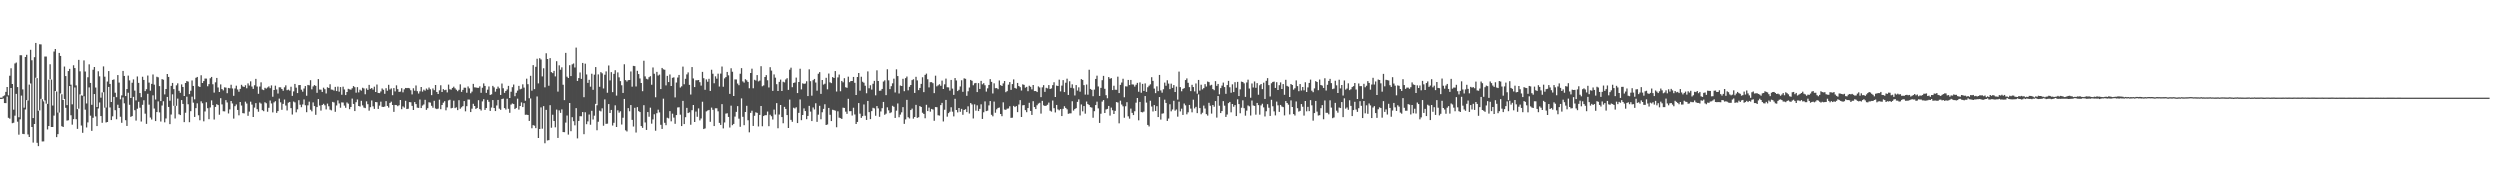 <?xml version="1.0" encoding="UTF-8"?>
<svg xmlns="http://www.w3.org/2000/svg" width="1920" height="150">
  <path d="M0 75.000h1v1.000H0zM1 75.000h1v1.000H1zM2 73.860h1v1.751H2zM3 73.267h1v5.873H3zM4 70.537h1v8.684H4zM5 66.815h1v7.340H5zM6 73.208h1v17.263H6zM7 58.145h1v33.010H7zM8 52.421h1v15.186H8zM9 64.517h1v30.110H9zM10 84.222h1v10.055H10zM11 48.722h1v40.130H11zM12 48.045h1v24.044H12zM13 66.863h1v26.560H13zM14 90.059h1v13.367H14zM15 42.410h1v49.242H15zM16 42.460h1v30.975H16zM17 68.635h1v34.164H17zM18 82.688h1v20.346H18zM19 43.753h1v40.297H19zM20 42.066h1v34.836H20zM21 77.225h1v26.043H21zM22 64.986h1v40.248H22zM23 38.223h1v25.891H23zM24 46.273h1v51.266H24zM25 90.674h1v18.856H25zM26 43.945h1v51.286H26zM27 32.964h1v26.729H27zM28 60.006h1v49.689H28zM29 85.044h1v27.167H29zM30 33.984h1v50.826H30zM31 34.083h1v41.844H31zM32 76.165h1v32.505H32zM33 77.891h1v30.683H33zM34 43.417h1v33.753H34zM35 43.421h1v36.179H35zM36 79.791h1v19.613H36zM37 61.217h1v35.544H37zM38 49.345h1v11.549H38zM39 61.127h1v36.404H39zM40 81.036h1v16.523H40zM41 39.585h1v49.196H41zM42 37.626h1v32.245H42zM43 70.292h1v35.043H43zM44 86.476h1v16.551H44zM45 40.640h1v45.781H45zM46 42.977h1v28.786H46zM47 72.404h1v24.496H47zM48 76.817h1v20.730H48zM49 51.093h1v24.882H49zM50 58.443h1v24.349H50zM51 80.725h1v11.921H51zM52 54.563h1v37.793H52zM53 52.904h1v13.211H53zM54 65.025h1v23.481H54zM55 80.125h1v15.629H55zM56 50.107h1v41.371H56zM57 52.251h1v14.939H57zM58 65.595h1v25.967H58zM59 83.803h1v15.191H59zM60 45.964h1v37.512H60zM61 54.790h1v17.702H61zM62 73.242h1v23.186H62zM63 73.528h1v28.478H63zM64 46.390h1v27.567H64zM65 54.945h1v29.270H65zM66 79.438h1v18.444H66zM67 59.338h1v34.656H67zM68 49.395h1v17.745H68zM69 63.707h1v25.145H69zM70 80.466h1v20.030H70zM71 53.535h1v36.933H71zM72 51.443h1v20.805H72zM73 67.239h1v22.145H73zM74 82.160h1v14.672H74zM75 54.739h1v28.540H75zM76 58.621h1v20.055H76zM77 74.986h1v14.171H77zM78 70.985h1v23.326H78zM79 51.006h1v19.817H79zM80 58.880h1v23.786H80zM81 82.599h1v11.460H81zM82 62.606h1v31.067H82zM83 54.554h1v12.222H83zM84 64.449h1v18.068H84zM85 78.358h1v13.875H85zM86 61.400h1v27.929H86zM87 60.976h1v13.412H87zM88 71.217h1v13.431H88zM89 74.661h1v16.924H89zM90 57.630h1v22.813H90zM91 63.444h1v19.503H91zM92 76.270h1v13.385H92zM93 73.274h1v21.042H93zM94 54.460h1v20.370H94zM95 58.317h1v21.018H95zM96 73.762h1v18.538H96zM97 68.381h1v28.311H97zM98 58.054h1v13.163H98zM99 61.725h1v18.764H99zM100 75.247h1v14.505H100zM101 63.528h1v25.617H101zM102 60.954h1v13.442H102zM103 69.589h1v15.040H103zM104 77.090h1v15.553H104zM105 58.740h1v24.777H105zM106 63.657h1v14.532H106zM107 71.500h1v11.229H107zM108 74.666h1v18.650H108zM109 58.926h1v21.581H109zM110 61.407h1v15.594H110zM111 70.015h1v17.263H111zM112 68.513h1v26.604H112zM113 57.987h1v14.033H113zM114 63.446h1v16.915H114zM115 69.608h1v20.657H115zM116 64.400h1v27.377H116zM117 57.198h1v16.040H117zM118 65.028h1v18.315H118zM119 76.433h1v16.549H119zM120 58.949h1v27.132H120zM121 59.377h1v18.496H121zM122 66.163h1v20.176H122zM123 77.637h1v15.683H123zM124 60.786h1v20.245H124zM125 61.249h1v16.546H125zM126 72.514h1v21.458H126zM127 68.344h1v22.625H127zM128 56.829h1v17.610H128zM129 59.065h1v23.055H129zM130 77.339h1v18.016H130zM131 65.936h1v22.049H131zM132 63.698h1v8.768H132zM133 68.431h1v12.818H133zM134 81.304h1v9.675H134zM135 65.538h1v15.731H135zM136 64.000h1v11.730H136zM137 69.727h1v18.027H137zM138 71.260h1v17.096H138zM139 64.812h1v12.053H139zM140 66.827h1v13.012H140zM141 73.732h1v20.064H141zM142 63.764h1v22.824H142zM143 62.254h1v12.003H143zM144 62.652h1v17.436H144zM145 72.290h1v21.564H145zM146 69.672h1v15.741H146zM147 61.819h1v12.405H147zM148 66.000h1v12.868H148zM149 76.300h1v13.502H149zM150 59.763h1v23.259H150zM151 59.093h1v20.249H151zM152 66.245h1v22.291H152zM153 66.811h1v25.571H153zM154 57.793h1v20.034H154zM155 63.721h1v15.578H155zM156 62.267h1v30.927H156zM157 60.310h1v25.287H157zM158 60.388h1v18.150H158zM159 66.245h1v16.835H159zM160 64.600h1v26.965H160zM161 60.127h1v22.417H161zM162 59.072h1v18.054H162zM163 64.712h1v15.967H163zM164 71.104h1v20.714H164zM165 63.210h1v18.938H165zM166 59.878h1v20.158H166zM167 67.170h1v13.511H167zM168 70.640h1v17.480H168zM169 64.824h1v10.600H169zM170 68.422h1v11.737H170zM171 69.440h1v15.997H171zM172 67.062h1v18.480H172zM173 67.291h1v9.595H173zM174 71.574h1v7.141H174zM175 67.513h1v19.638H175zM176 67.834h1v16.189H176zM177 65.060h1v12.524H177zM178 67.955h1v11.527H178zM179 73.574h1v17.505H179zM180 67.928h1v13.623H180zM181 65.817h1v14.395H181zM182 68.713h1v15.720H182zM183 70.434h1v18.155H183zM184 68.230h1v10.128H184zM185 65.121h1v15.937H185zM186 66.355h1v20.540H186zM187 66.811h1v20.291H187zM188 65.506h1v12.563H188zM189 67.790h1v11.712H189zM190 64.050h1v24.900H190zM191 65.714h1v19.998H191zM192 62.466h1v15.614H192zM193 66.440h1v13.873H193zM194 68.264h1v21.586H194zM195 65.462h1v17.164H195zM196 60.551h1v18.654H196zM197 66.481h1v17.384H197zM198 72.038h1v13.774H198zM199 66.467h1v12.270H199zM200 63.206h1v16.384H200zM201 68.774h1v15.837H201zM202 69.214h1v16.203H202zM203 67.440h1v11.085H203zM204 68.035h1v11.293H204zM205 67.181h1v18.636H205zM206 66.351h1v16.432H206zM207 67.738h1v9.476H207zM208 65.572h1v13.900H208zM209 74.277h1v12.056H209zM210 69.134h1v9.494H210zM211 65.785h1v11.918H211zM212 68.697h1v17.986H212zM213 71.812h1v13.493H213zM214 67.021h1v8.682H214zM215 67.067h1v11.508H215zM216 68.372h1v15.976H216zM217 69.704h1v10.050H217zM218 67.049h1v9.398H218zM219 65.547h1v15.493H219zM220 69.280h1v15.583H220zM221 68.809h1v10.048H221zM222 69.562h1v8.725H222zM223 66.595h1v16.436H223zM224 73.606h1v14.379H224zM225 70.200h1v7.773H225zM226 64.481h1v14.182H226zM227 67.332h1v18.959H227zM228 71.461h1v12.483H228zM229 65.376h1v11.575H229zM230 65.286h1v15.150H230zM231 68.859h1v13.470H231zM232 70.422h1v9.783H232zM233 68.005h1v8.389H233zM234 66.074h1v14.784H234zM235 73.549h1v12.605H235zM236 65.247h1v15.649H236zM237 65.547h1v12.543H237zM238 61.581h1v22.682H238zM239 68.589h1v16.910H239zM240 66.360h1v12.261H240zM241 65.339h1v16.130H241zM242 65.959h1v22.193H242zM243 71.285h1v10.966H243zM244 60.748h1v15.333H244zM245 68.770h1v12.282H245zM246 68.884h1v16.068H246zM247 70.596h1v10.037H247zM248 67.310h1v12.394H248zM249 68.511h1v12.387H249zM250 71.770h1v12.239H250zM251 67.010h1v12.554H251zM252 67.564h1v14.028H252zM253 64.691h1v19.515H253zM254 68.788h1v15.990H254zM255 68.925h1v9.316H255zM256 69.603h1v9.080H256zM257 66.714h1v19.158H257zM258 69.926h1v11.062H258zM259 66.504h1v10.606H259zM260 70.379h1v9.068H260zM261 66.886h1v15.850H261zM262 72.775h1v5.878H262zM263 66.584h1v12.186H263zM264 68.717h1v12.383H264zM265 73.009h1v9.776H265zM266 70.649h1v8.027H266zM267 68.179h1v11.463H267zM268 68.630h1v15.237H268zM269 68.843h1v13.312H269zM270 67.811h1v7.935H270zM271 66.115h1v13.724H271zM272 66.973h1v18.334H272zM273 71.157h1v7.327H273zM274 66.927h1v9.457H274zM275 70.942h1v10.446H275zM276 68.871h1v12.939H276zM277 69.658h1v7.773H277zM278 67.369h1v13.568H278zM279 67.934h1v14.706H279zM280 72.388h1v10.675H280zM281 67.868h1v9.947H281zM282 69.086h1v10.927H282zM283 65.192h1v19.803H283zM284 68.275h1v14.079H284zM285 67.582h1v9.599H285zM286 68.827h1v12.850H286zM287 66.536h1v17.082H287zM288 70.663h1v7.668H288zM289 64.915h1v13.612H289zM290 71.349h1v12.300H290zM291 71.519h1v9.577H291zM292 70.239h1v7.821H292zM293 67.937h1v14.065H293zM294 68.930h1v13.223H294zM295 72.061h1v9.735H295zM296 67.747h1v9.927H296zM297 69.662h1v11.701H297zM298 65.121h1v17.512H298zM299 68.715h1v10.330H299zM300 67.870h1v10.220H300zM301 73.103h1v7.517H301zM302 67.657h1v18.233H302zM303 70.212h1v10.362H303zM304 65.552h1v15.170H304zM305 68.445h1v13.131H305zM306 70.601h1v10.238H306zM307 70.374h1v6.441H307zM308 67.712h1v16.166H308zM309 70.894h1v10.819H309zM310 68.612h1v14.024H310zM311 67.525h1v9.906H311zM312 67.671h1v16.088H312zM313 67.541h1v15.942H313zM314 67.854h1v10.542H314zM315 69.331h1v9.185H315zM316 72.480h1v8.814H316zM317 67.763h1v16.693H317zM318 69.676h1v8.702H318zM319 65.662h1v14.248H319zM320 70.061h1v12.637H320zM321 71.832h1v11.044H321zM322 70.166h1v6.249H322zM323 66.831h1v16.189H323zM324 70.331h1v10.703H324zM325 68.877h1v11.330H325zM326 69.621h1v7.031H326zM327 67.971h1v16.416H327zM328 68.921h1v14.193H328zM329 67.252h1v11.298H329zM330 68.539h1v10.272H330zM331 73.071h1v8.206H331zM332 67.925h1v14.793H332zM333 69.280h1v8.160H333zM334 65.257h1v18.020H334zM335 70.660h1v13.136H335zM336 72.176h1v11.225H336zM337 69.374h1v7.153H337zM338 65.460h1v18.386H338zM339 70.660h1v10.005H339zM340 68.479h1v10.352H340zM341 69.273h1v8.423H341zM342 68.907h1v15.839H342zM343 70.969h1v11.520H343zM344 64.961h1v12.145H344zM345 68.548h1v8.038H345zM346 68.843h1v14.360H346zM347 67.548h1v15.303H347zM348 66.550h1v10.746H348zM349 67.822h1v15.209H349zM350 68.907h1v13.507H350zM351 70.042h1v14.557H351zM352 68.962h1v7.986H352zM353 64.751h1v18.759H353zM354 70.562h1v11.872H354zM355 68.999h1v12.525H355zM356 67.316h1v10.281H356zM357 67.401h1v18.114H357zM358 71.242h1v10.318H358zM359 66.405h1v10.025H359zM360 67.877h1v8.606H360zM361 71.633h1v14.434H361zM362 70.372h1v13.076H362zM363 64.389h1v15.310H363zM364 67.069h1v14.321H364zM365 67.165h1v16.500H365zM366 67.415h1v15.480H366zM367 67.486h1v9.453H367zM368 66.319h1v17.466H368zM369 71.283h1v13.587H369zM370 67.369h1v10.515H370zM371 64.027h1v12.179H371zM372 66.012h1v18.423H372zM373 71.315h1v11.676H373zM374 68.852h1v7.853H374zM375 66.408h1v11.774H375zM376 72.906h1v12.271H376zM377 72.462h1v10.133H377zM378 65.925h1v10.906H378zM379 67.120h1v15.841H379zM380 70.404h1v14.917H380zM381 68.248h1v12.726H381zM382 66.520h1v10.220H382zM383 67.820h1v15.647H383zM384 72.922h1v11.421H384zM385 64.153h1v11.925H385zM386 67.783h1v7.958H386zM387 71.310h1v11.701H387zM388 69.905h1v14.198H388zM389 68.731h1v7.105H389zM390 65.964h1v17.613H390zM391 75.252h1v11.399H391zM392 70.427h1v9.911H392zM393 66.985h1v12.493H393zM394 64.902h1v15.024H394zM395 73.897h1v9.883H395zM396 71.285h1v11.618H396zM397 69.603h1v6.150H397zM398 65.964h1v18.226H398zM399 68.616h1v12.767H399zM400 68.150h1v10.508H400zM401 64.755h1v17.448H401zM402 67.280h1v11.971H402zM403 77.358h1v10.817H403zM404 60.427h1v27.615H404zM405 64.689h1v23.626H405zM406 75.483h1v17.380H406zM407 58.228h1v17.418H407zM408 69.653h1v28.844H408zM409 49.999h1v46.097H409zM410 68.433h1v28.089H410zM411 51.290h1v47.127H411zM412 45.094h1v28.976H412zM413 64.037h1v41.957H413zM414 44.675h1v54.372H414zM415 45.667h1v36.820H415zM416 58.678h1v40.140H416zM417 52.407h1v29.087H417zM418 67.090h1v42.944H418zM419 40.894h1v43.463H419zM420 45.328h1v62.525H420zM421 65.831h1v41.793H421zM422 44.630h1v36.138H422zM423 55.412h1v42.678H423zM424 56.184h1v31.911H424zM425 54.419h1v38.524H425zM426 58.697h1v39.082H426zM427 46.992h1v37.200H427zM428 70.372h1v35.569H428zM429 50.153h1v34.616H429zM430 53.533h1v33.145H430zM431 51.736h1v32.261H431zM432 65.067h1v36.379H432zM433 76.900h1v24.624H433zM434 40.583h1v53.580H434zM435 58.868h1v29.872H435zM436 59.885h1v43.472H436zM437 50.095h1v28.988H437zM438 58.431h1v42.335H438zM439 49.418h1v40.588H439zM440 48.761h1v44.335H440zM441 51.810h1v44.429H441zM442 36.541h1v46.516H442zM443 62.169h1v44.125H443zM444 59.965h1v32.902H444zM445 55.641h1v33.609H445zM446 60.569h1v28.748H446zM447 48.333h1v37.752H447zM448 74.627h1v28.426H448zM449 48.885h1v37.352H449zM450 57.198h1v38.174H450zM451 63.627h1v29.595H451zM452 61.290h1v26.690H452zM453 66.577h1v29.206H453zM454 56.623h1v28.494H454zM455 68.962h1v22.859H455zM456 57.360h1v31.481H456zM457 51.519h1v28.242H457zM458 80.860h1v19.176H458zM459 57.140h1v36.358H459zM460 66.666h1v18.345H460zM461 55.419h1v30.142H461zM462 56.326h1v26.871H462zM463 67.928h1v28.643H463zM464 57.406h1v18.958H464zM465 54.822h1v40.314H465zM466 71.214h1v23.768H466zM467 50.288h1v29.654H467zM468 61.771h1v25.031H468zM469 55.408h1v29.013H469zM470 70.761h1v25.649H470zM471 56.751h1v37.574H471zM472 53.934h1v26.981H472zM473 73.409h1v24.116H473zM474 55.607h1v29.137H474zM475 59.379h1v27.146H475zM476 62.299h1v23.163H476zM477 65.479h1v30.167H477zM478 71.377h1v19.025H478zM479 49.335h1v26.633H479zM480 61.517h1v38.558H480zM481 62.634h1v38.355H481zM482 61.535h1v21.488H482zM483 61.457h1v24.015H483zM484 54.868h1v25.836H484zM485 66.570h1v25.496H485zM486 50.576h1v46.578H486zM487 50.780h1v32.012H487zM488 66.403h1v35.368H488zM489 54.350h1v27.938H489zM490 56.882h1v28.466H490zM491 60.265h1v25.784H491zM492 63.734h1v33.060H492zM493 70.052h1v28.169H493zM494 46.658h1v34.142H494zM495 58.665h1v35.395H495zM496 60.539h1v39.272H496zM497 60.963h1v25.116H497zM498 59.269h1v30.368H498zM499 58.527h1v24.177H499zM500 65.096h1v29.883H500zM501 51.823h1v39.872H501zM502 56.632h1v31.126H502zM503 74.696h1v25.686H503zM504 55.211h1v31.717H504zM505 57.994h1v26.246H505zM506 57.319h1v29.004H506zM507 68.385h1v27.450H507zM508 52.197h1v46.802H508zM509 53.226h1v22.570H509zM510 53.581h1v40.751H510zM511 65.609h1v30.545H511zM512 58.276h1v32.126H512zM513 63.011h1v27.924H513zM514 57.214h1v28.139H514zM515 66.028h1v27.137H515zM516 59.763h1v27.535H516zM517 59.411h1v30.918H517zM518 74.812h1v20.277H518zM519 63.407h1v24.939H519zM520 59.528h1v23.019H520zM521 57.541h1v24.855H521zM522 67.248h1v20.833H522zM523 66.282h1v30.517H523zM524 51.155h1v26.292H524zM525 64.716h1v30.549H525zM526 60.530h1v29.469H526zM527 57.133h1v25.704H527zM528 55.614h1v31.236H528zM529 65.172h1v21.087H529zM530 72.590h1v23.209H530zM531 51.494h1v33.131H531zM532 60.251h1v20.391H532zM533 66.854h1v26.832H533zM534 61.668h1v24.049H534zM535 61.654h1v28.071H535zM536 61.420h1v21.826H536zM537 63.107h1v29.373H537zM538 65.739h1v25.264H538zM539 55.199h1v22.957H539zM540 60.059h1v39.078H540zM541 68.960h1v29.641H541zM542 60.974h1v24.596H542zM543 62.759h1v22.115H543zM544 60.505h1v23.900H544zM545 69.830h1v23.690H545zM546 53.568h1v29.073H546zM547 56.641h1v27.681H547zM548 63.947h1v32.875H548zM549 58.624h1v24.532H549zM550 60.439h1v22.735H550zM551 56.568h1v28.910H551zM552 66.463h1v27.922H552zM553 56.527h1v39.446H553zM554 51.073h1v28.922H554zM555 66.630h1v31.982H555zM556 60.187h1v33.864H556zM557 59.189h1v28.068H557zM558 55.259h1v31.730H558zM559 57.836h1v31.971H559zM560 72.098h1v25.860H560zM561 52.416h1v28.748H561zM562 55.067h1v41.101H562zM563 73.739h1v21.445H563zM564 60.995h1v28.569H564zM565 61.008h1v24.912H565zM566 64.140h1v17.345H566zM567 65.444h1v25.699H567zM568 56.607h1v40.787H568zM569 52.343h1v23.209H569zM570 62.498h1v27.185H570zM571 63.428h1v32.724H571zM572 60.821h1v25.219H572zM573 61.686h1v19.558H573zM574 62.908h1v29.469H574zM575 67.793h1v33.827H575zM576 56.060h1v30.597H576zM577 52.723h1v32.330H577zM578 67.774h1v28.940H578zM579 61.299h1v27.659H579zM580 61.823h1v24.436H580zM581 57.655h1v29.034H581zM582 62.498h1v34.608H582zM583 61.915h1v26.368H583zM584 50.819h1v30.602H584zM585 66.241h1v30.740H585zM586 65.604h1v23.543H586zM587 59.118h1v29.364H587zM588 57.715h1v30.774H588zM589 61.636h1v24.019H589zM590 67.170h1v29.764H590zM591 51.611h1v36.482H591zM592 54.213h1v35.074H592zM593 69.811h1v22.012H593zM594 57.147h1v27.040H594zM595 59.663h1v28.276H595zM596 64.689h1v14.534H596zM597 69.866h1v28.618H597zM598 62.890h1v25.093H598zM599 61.118h1v19.515H599zM600 69.873h1v20.053H600zM601 62.750h1v31.895H601zM602 63.258h1v18.791H602zM603 61.029h1v22.632H603zM604 60.068h1v28.309H604zM605 69.010h1v29.302H605zM606 53.503h1v22.980H606zM607 51.991h1v40.059H607zM608 66.962h1v26.569H608zM609 63.698h1v19.050H609zM610 63.325h1v19.959H610zM611 59.610h1v22.783H611zM612 71.496h1v23.040H612zM613 62.988h1v23.710H613zM614 52.792h1v23.584H614zM615 68.658h1v23.678H615zM616 64.002h1v24.303H616zM617 64.433h1v18.823H617zM618 64.158h1v21.149H618zM619 62.428h1v29.137H619zM620 73.775h1v15.244H620zM621 53.231h1v28.070H621zM622 62.354h1v23.337H622zM623 73.473h1v19.504H623zM624 61.613h1v20.945H624zM625 60.606h1v23.445H625zM626 63.384h1v15.926H626zM627 69.635h1v23.942H627zM628 56.628h1v31.426H628zM629 55.412h1v25.830H629zM630 72.068h1v19.522H630zM631 61.455h1v24.777H631zM632 64.993h1v18.636H632zM633 64.293h1v15.770H633zM634 59.766h1v36.221H634zM635 68.610h1v26.990H635zM636 56.474h1v26.404H636zM637 63.208h1v24.965H637zM638 63.837h1v29.146H638zM639 59.191h1v25.074H639zM640 59.905h1v24.683H640zM641 54.602h1v30.391H641zM642 70.315h1v27.428H642zM643 59.441h1v26.054H643zM644 57.227h1v33.129H644zM645 70.102h1v20.623H645zM646 62.180h1v29.139H646zM647 63.249h1v19.455H647zM648 60.061h1v22.852H648zM649 67.039h1v18.730H649zM650 67.456h1v19.998H650zM651 58.864h1v17.024H651zM652 63.128h1v22.296H652zM653 62.228h1v23.143H653zM654 62.219h1v26.532H654zM655 59.095h1v23.648H655zM656 63.597h1v24.324H656zM657 72.974h1v22.239H657zM658 59.138h1v34.491H658zM659 56.060h1v23.110H659zM660 69.633h1v17.654H660zM661 58.930h1v31.593H661zM662 62.782h1v26.388H662zM663 63.565h1v16.660H663zM664 65.845h1v23.063H664zM665 71.606h1v20.483H665zM666 54.826h1v22.671H666zM667 67.781h1v18.313H667zM668 65.469h1v26.047H668zM669 68.839h1v16.528H669zM670 64.300h1v18.508H670zM671 62.128h1v21.119H671zM672 73.210h1v15.670H672zM673 54.005h1v27.450H673zM674 62.187h1v21.069H674zM675 69.722h1v19.998H675zM676 69.601h1v16.027H676zM677 68.301h1v14.820H677zM678 62.597h1v15.690H678zM679 61.693h1v26.455H679zM680 73.052h1v14.257H680zM681 53.188h1v29.231H681zM682 61.711h1v23.035H682zM683 68.470h1v18.393H683zM684 66.209h1v20.053H684zM685 64.011h1v17.249H685zM686 60.402h1v21.634H686zM687 71.017h1v19.570H687zM688 53.252h1v31.753H688zM689 58.408h1v21.050H689zM690 71.768h1v18.304H690zM691 65.714h1v22.307H691zM692 66.044h1v20.215H692zM693 60.539h1v21.753H693zM694 70.058h1v25.052H694zM695 60.008h1v31.682H695zM696 58.754h1v17.931H696zM697 69.383h1v20.675H697zM698 66.685h1v24.308H698zM699 65.279h1v19.245H699zM700 61.535h1v21.888H700zM701 60.871h1v30.268H701zM702 71.379h1v18.485H702zM703 59.006h1v21.520H703zM704 61.750h1v28.794H704zM705 69.234h1v20.836H705zM706 67.509h1v13.946H706zM707 64.433h1v17.766H707zM708 59.319h1v27.269H708zM709 70.761h1v16.748H709zM710 57.520h1v33.330H710zM711 56.541h1v23.964H711zM712 60.880h1v24.411H712zM713 67.142h1v15.498H713zM714 63.107h1v22.678H714zM715 63.075h1v20.581H715zM716 63.915h1v20.222H716zM717 71.505h1v21.287H717zM718 58.090h1v24.152H718zM719 66.312h1v16.031H719zM720 65.540h1v22.978H720zM721 64.725h1v24.042H721zM722 65.920h1v14.834H722zM723 61.910h1v17.114H723zM724 68.351h1v24.942H724zM725 64.744h1v19.556H725zM726 60.358h1v16.409H726zM727 67.005h1v22.573H727zM728 67.097h1v19.812H728zM729 69.592h1v16.230H729zM730 61.407h1v20.984H730zM731 68.053h1v17.725H731zM732 72.858h1v16.537H732zM733 59.962h1v15.942H733zM734 61.780h1v22.724H734zM735 69.935h1v16.370H735zM736 68.971h1v13.960H736zM737 66.380h1v19.503H737zM738 61.631h1v21.975H738zM739 70.509h1v17.636H739zM740 60.143h1v24.330H740zM741 60.528h1v23.358H741zM742 73.569h1v12.504H742zM743 70.090h1v11.570H743zM744 67.227h1v19.986H744zM745 61.368h1v17.768H745zM746 62.054h1v18.173H746zM747 65.469h1v25.507H747zM748 63.988h1v16.152H748zM749 63.670h1v21.344H749zM750 70.724h1v10.163H750zM751 63.833h1v21.451H751zM752 68.294h1v15.335H752zM753 62.114h1v18.034H753zM754 64.767h1v26.576H754zM755 63.890h1v22.305H755zM756 65.501h1v12.360H756zM757 70.358h1v14.997H757zM758 67.861h1v17.125H758zM759 65.224h1v15.747H759zM760 60.759h1v16.850H760zM761 62.899h1v25.246H761zM762 71.782h1v17.567H762zM763 64.023h1v14.010H763zM764 67.744h1v18.824H764zM765 67.639h1v16.336H765zM766 68.518h1v14.385H766zM767 61.800h1v20.774H767zM768 65.398h1v22.163H768zM769 66.067h1v23.193H769zM770 64.057h1v14.523H770zM771 62.194h1v21.939H771zM772 70.823h1v13.566H772zM773 70.006h1v13.475H773zM774 65.014h1v18.283H774zM775 63.039h1v18.569H775zM776 69.008h1v21.508H776zM777 64.586h1v25.773H777zM778 60.988h1v20.311H778zM779 67.548h1v14.681H779zM780 68.115h1v13.369H780zM781 63.707h1v22.399H781zM782 66.039h1v14.255H782zM783 66.950h1v9.940H783zM784 69.505h1v20.362H784zM785 64.744h1v16.139H785zM786 65.172h1v15.505H786zM787 67.328h1v17.251H787zM788 66.721h1v19.464H788zM789 70.038h1v12.966H789zM790 65.845h1v13.094H790zM791 66.669h1v18.517H791zM792 68.662h1v19.609H792zM793 65.302h1v12.444H793zM794 69.937h1v12.268H794zM795 69.875h1v13.905H795zM796 70.683h1v10.181H796zM797 66.371h1v13.216H797zM798 67.163h1v11.783H798zM799 74.602h1v12.635H799zM800 67.058h1v10.414H800zM801 65.387h1v15.500H801zM802 70.571h1v10.858H802zM803 67.454h1v13.683H803zM804 67.893h1v12.554H804zM805 65.348h1v13.447H805zM806 68.351h1v16.702H806zM807 67.873h1v17.833H807zM808 65.369h1v11.856H808zM809 63.181h1v19.924H809zM810 74.503h1v11.888H810zM811 65.742h1v14.834H811zM812 66.051h1v17.961H812zM813 61.185h1v23.555H813zM814 70.200h1v13.568H814zM815 65.733h1v23.420H815zM816 61.567h1v21.982H816zM817 70.718h1v10.868H817zM818 63.522h1v19.350H818zM819 60.432h1v23.520H819zM820 72.929h1v14.454H820zM821 62.418h1v24.651H821zM822 67.451h1v19.581H822zM823 64.764h1v13.014H823zM824 67.818h1v17.146H824zM825 73.311h1v10.449H825zM826 65.332h1v17.711H826zM827 69.585h1v8.659H827zM828 67.067h1v9.256H828zM829 70.399h1v18.258H829zM830 60.766h1v19.478H830zM831 61.375h1v24.134H831zM832 65.366h1v16.079H832zM833 72.645h1v14.663H833zM834 64.931h1v13.033H834zM835 72.723h1v7.205H835zM836 53.540h1v27.136H836zM837 68.291h1v13.980H837zM838 69.026h1v13.626H838zM839 73.892h1v16.530H839zM840 68.839h1v16.574H840zM841 60.631h1v20.041H841zM842 58.136h1v19.963H842zM843 66.380h1v16.876H843zM844 73.656h1v20.774H844zM845 67.472h1v19.888H845zM846 61.578h1v16.473H846zM847 58.278h1v18.567H847zM848 68.184h1v18.618H848zM849 73.105h1v10.950H849zM850 75.488h1v8.110H850zM851 59.171h1v22.177H851zM852 60.482h1v28.313H852zM853 59.990h1v22.625H853zM854 69.150h1v15.553H854zM855 65.824h1v21.742H855zM856 68.925h1v16.212H856zM857 68.964h1v9.437H857zM858 58.896h1v19.833H858zM859 71.480h1v23.225H859zM860 65.158h1v12.154H860zM861 63.377h1v16.908H861zM862 60.477h1v21.188H862zM863 74.675h1v15.743H863zM864 66.319h1v15.306H864zM865 66.415h1v12.053H865zM866 61.370h1v27.993H866zM867 65.341h1v25.802H867zM868 61.379h1v22.035H868zM869 64.808h1v21.861H869zM870 64.895h1v23.484H870zM871 66.495h1v18.945H871zM872 65.089h1v13.772H872zM873 63.643h1v11.632H873zM874 70.429h1v21.994H874zM875 63.302h1v14.971H875zM876 71.235h1v14.834H876zM877 64.407h1v21.923H877zM878 69.843h1v15.873H878zM879 64.041h1v9.760H879zM880 70.548h1v8.258H880zM881 67.010h1v28.922H881zM882 65.806h1v31.309H882zM883 64.774h1v12.614H883zM884 59.287h1v22.520H884zM885 62.112h1v23.502H885zM886 68.026h1v12.673H886zM887 71.507h1v13.715H887zM888 66.286h1v15.269H888zM889 70.008h1v19.874H889zM890 57.548h1v17.008H890zM891 69.436h1v22.436H891zM892 71.159h1v16.159H892zM893 68.552h1v18.505H893zM894 63.462h1v13.088H894zM895 65.852h1v13.225H895zM896 61.624h1v31.241H896zM897 64.206h1v26.837H897zM898 68.443h1v11.623H898zM899 64.254h1v21.236H899zM900 67.467h1v16.606H900zM901 65.316h1v12.099H901zM902 70.640h1v14.360H902zM903 66.486h1v17.604H903zM904 76.504h1v13.081H904zM905 55.000h1v23.099H905zM906 66.941h1v18.634H906zM907 70.095h1v13.353H907zM908 68.227h1v20.025H908zM909 67.701h1v11.817H909zM910 61.496h1v19.407H910zM911 60.198h1v27.610H911zM912 63.572h1v22.676H912zM913 66.907h1v13.662H913zM914 70.008h1v13.390H914zM915 65.151h1v21.112H915zM916 66.854h1v9.698H916zM917 70.205h1v13.047H917zM918 64.091h1v17.958H918zM919 71.928h1v14.939H919zM920 61.407h1v11.105H920zM921 69.559h1v13.424H921zM922 65.053h1v22.683H922zM923 68.665h1v17.897H923zM924 67.692h1v13.429H924zM925 64.632h1v18.716H925zM926 66.456h1v21.186H926zM927 62.629h1v26.134H927zM928 63.100h1v15.846H928zM929 65.657h1v15.539H929zM930 65.140h1v22.097H930zM931 68.394h1v12.259H931zM932 69.269h1v12.703H932zM933 62.318h1v15.303H933zM934 65.966h1v24.365H934zM935 64.437h1v9.315H935zM936 72.455h1v8.773H936zM937 67.683h1v19.137H937zM938 65.751h1v19.551H938zM939 63.439h1v14.221H939zM940 66.884h1v14.255H940zM941 72.045h1v17.773H941zM942 65.343h1v22.623H942zM943 62.103h1v17.082H943zM944 67.042h1v11.240H944zM945 71.210h1v15.052H945zM946 64.787h1v15.070H946zM947 70.692h1v11.266H947zM948 63.119h1v17.555H948zM949 67.397h1v21.742H949zM950 62.851h1v13.417H950zM951 73.775h1v6.155H951zM952 68.610h1v18.354H952zM953 62.691h1v20.073H953zM954 62.975h1v14.085H954zM955 64.002h1v19.078H955zM956 74.409h1v14.441H956zM957 63.343h1v21.625H957zM958 61.160h1v19.840H958zM959 67.987h1v13.687H959zM960 75.057h1v13.651H960zM961 64.117h1v13.078H961zM962 67.156h1v13.836H962zM963 62.542h1v18.810H963zM964 67.456h1v20.600H964zM965 63.856h1v15.186H965zM966 72.773h1v7.956H966zM967 65.501h1v22.580H967zM968 64.522h1v16.400H968zM969 68.436h1v11.215H969zM970 63.503h1v18.961H970zM971 75.998h1v13.454H971zM972 62.052h1v23.401H972zM973 60.022h1v19.988H973zM974 65.403h1v17.331H974zM975 74.071h1v14.942H975zM976 63.940h1v12.717H976zM977 62.922h1v18.682H977zM978 62.686h1v22.868H978zM979 67.516h1v21.101H979zM980 63.121h1v14.891H980zM981 69.122h1v11.781H981zM982 65.435h1v20.499H982zM983 63.302h1v17.290H983zM984 68.358h1v13.449H984zM985 64.540h1v17.725H985zM986 72.819h1v15.821H986zM987 61.265h1v16.354H987zM988 65.955h1v13.172H988zM989 66.566h1v13.822H989zM990 74.485h1v13.401H990zM991 64.506h1v12.605H991zM992 65.305h1v16.862H992zM993 68.852h1v18.760H993zM994 67.806h1v20.920H994zM995 61.755h1v16.152H995zM996 66.149h1v16.942H996zM997 70.049h1v15.665H997zM998 64.586h1v20.570H998zM999 69.541h1v10.403H999zM1000 66.801h1v15.182H1000zM1001 69.390h1v19.368H1001zM1002 63.183h1v14.367H1002zM1003 70.644h1v14.882H1003zM1004 67.142h1v14.951H1004zM1005 63.691h1v21.650H1005zM1006 61.121h1v15.779H1006zM1007 69.612h1v11.298H1007zM1008 70.823h1v21.829H1008zM1009 67.905h1v18.929H1009zM1010 62.304h1v15.198H1010zM1011 62.977h1v22.726H1011zM1012 69.250h1v19.490H1012zM1013 61.089h1v27.379H1013zM1014 65.259h1v17.821H1014zM1015 65.758h1v15.008H1015zM1016 67.554h1v24.065H1016zM1017 60.091h1v17.054H1017zM1018 69.543h1v17.105H1018zM1019 65.124h1v21.506H1019zM1020 62.180h1v25.621H1020zM1021 60.569h1v16.477H1021zM1022 63.844h1v18.801H1022zM1023 68.475h1v22.314H1023zM1024 67.976h1v22.250H1024zM1025 61.997h1v17.024H1025zM1026 65.538h1v19.455H1026zM1027 71.416h1v15.095H1027zM1028 61.214h1v21.355H1028zM1029 67.912h1v15.074H1029zM1030 65.302h1v13.081H1030zM1031 73.380h1v16.558H1031zM1032 61.794h1v13.712H1032zM1033 68.804h1v14.633H1033zM1034 68.019h1v14.514H1034zM1035 63.993h1v20.332H1035zM1036 69.225h1v7.800H1036zM1037 68.557h1v12.749H1037zM1038 66.877h1v22.255H1038zM1039 66.170h1v18.357H1039zM1040 63.737h1v14.454H1040zM1041 68.749h1v15.381H1041zM1042 76.051h1v9.842H1042zM1043 64.117h1v18.979H1043zM1044 66.156h1v11.579H1044zM1045 66.167h1v15.100H1045zM1046 75.886h1v14.795H1046zM1047 64.373h1v13.179H1047zM1048 67.035h1v20.023H1048zM1049 65.854h1v15.063H1049zM1050 62.334h1v25.054H1050zM1051 63.696h1v15.768H1051zM1052 68.861h1v12.060H1052zM1053 64.911h1v25.754H1053zM1054 59.756h1v22.827H1054zM1055 64.927h1v16.567H1055zM1056 62.563h1v24.280H1056zM1057 72.984h1v17.556H1057zM1058 61.073h1v22.852H1058zM1059 61.418h1v21.025H1059zM1060 64.002h1v19.018H1060zM1061 70.409h1v19.982H1061zM1062 56.747h1v20.913H1062zM1063 66.323h1v19.616H1063zM1064 61.283h1v22.712H1064zM1065 61.549h1v26.406H1065zM1066 61.787h1v17.954H1066zM1067 65.440h1v17.478H1067zM1068 66.747h1v22.912H1068zM1069 59.310h1v25.589H1069zM1070 64.130h1v14.939H1070zM1071 65.785h1v16.638H1071zM1072 73.212h1v11.985H1072zM1073 65.582h1v15.253H1073zM1074 65.893h1v16.004H1074zM1075 68.337h1v18.142H1075zM1076 69.841h1v17.480H1076zM1077 60.814h1v14.564H1077zM1078 65.341h1v17.459H1078zM1079 68.253h1v16.800H1079zM1080 67.257h1v17.782H1080zM1081 67.275h1v12.705H1081zM1082 68.195h1v12.204H1082zM1083 66.985h1v20.925H1083zM1084 63.286h1v17.359H1084zM1085 64.872h1v22.097H1085zM1086 65.213h1v18.292H1086zM1087 71.411h1v15.770H1087zM1088 65.547h1v13.184H1088zM1089 67.559h1v12.344H1089zM1090 65.614h1v26.045H1090zM1091 69.351h1v20.806H1091zM1092 62.091h1v14.768H1092zM1093 64.776h1v21.973H1093zM1094 69.125h1v14.505H1094zM1095 63.789h1v25.356H1095zM1096 62.528h1v17.919H1096zM1097 66.694h1v14.449H1097zM1098 65.685h1v26.505H1098zM1099 60.800h1v19.856H1099zM1100 67.081h1v18.801H1100zM1101 65.808h1v16.521H1101zM1102 69.228h1v19.046H1102zM1103 62.954h1v13.953H1103zM1104 67.513h1v15.248H1104zM1105 67.754h1v20.849H1105zM1106 72.295h1v15.120H1106zM1107 60.336h1v17.077H1107zM1108 65.836h1v17.107H1108zM1109 68.118h1v15.988H1109zM1110 65.689h1v21.655H1110zM1111 64.458h1v18.244H1111zM1112 68.282h1v13.225H1112zM1113 70.539h1v16.693H1113zM1114 60.569h1v18.908H1114zM1115 68.092h1v12.133H1115zM1116 67.243h1v15.463H1116zM1117 67.273h1v18.199H1117zM1118 65.119h1v9.483H1118zM1119 70.058h1v12.369H1119zM1120 72.482h1v12.941H1120zM1121 69.809h1v16.191H1121zM1122 62.482h1v11.847H1122zM1123 68.692h1v12.438H1123zM1124 71.761h1v12.316H1124zM1125 68.667h1v16.450H1125zM1126 65.112h1v14.621H1126zM1127 68.253h1v8.979H1127zM1128 71.663h1v14.315H1128zM1129 66.689h1v14.010H1129zM1130 67.278h1v16.768H1130zM1131 66.934h1v12.792H1131zM1132 67.802h1v16.622H1132zM1133 62.675h1v15.649H1133zM1134 69.447h1v10.378H1134zM1135 69.669h1v19.245H1135zM1136 67.996h1v14.271H1136zM1137 62.624h1v11.797H1137zM1138 63.913h1v20.574H1138zM1139 74.332h1v10.733H1139zM1140 66.948h1v18.892H1140zM1141 65.730h1v15.269H1141zM1142 66.149h1v11.529H1142zM1143 75.140h1v12.129H1143zM1144 62.551h1v15.642H1144zM1145 63.858h1v21.488H1145zM1146 65.703h1v16.448H1146zM1147 66.733h1v20.845H1147zM1148 63.203h1v13.747H1148zM1149 67.213h1v12.515H1149zM1150 67.651h1v19.311H1150zM1151 62.258h1v23.147H1151zM1152 62.604h1v13.545H1152zM1153 66.467h1v16.972H1153zM1154 73.487h1v12.605H1154zM1155 66.335h1v17.473H1155zM1156 63.423h1v18.077H1156zM1157 70.873h1v6.988H1157zM1158 76.968h1v8.425H1158zM1159 62.343h1v15.060H1159zM1160 67.518h1v12.792H1160zM1161 68.255h1v10.677H1161zM1162 70.244h1v14.516H1162zM1163 65.783h1v11.025H1163zM1164 70.896h1v9.229H1164zM1165 70.658h1v15.221H1165zM1166 66.044h1v15.926H1166zM1167 68.578h1v11.735H1167zM1168 71.761h1v11.142H1168zM1169 74.529h1v11.621H1169zM1170 66.914h1v10.684H1170zM1171 67.410h1v10.803H1171zM1172 67.648h1v13.252H1172zM1173 72.031h1v14.244H1173zM1174 65.996h1v7.977H1174zM1175 66.362h1v15.351H1175zM1176 71.578h1v10.998H1176zM1177 72.691h1v10.236H1177zM1178 66.534h1v11.236H1178zM1179 69.308h1v8.508H1179zM1180 69.834h1v13.841H1180zM1181 65.421h1v20.755H1181zM1182 66.767h1v14.946H1182zM1183 69.406h1v13.330H1183zM1184 72.775h1v11.685H1184zM1185 65.039h1v12.440H1185zM1186 70.379h1v8.013H1186zM1187 68.465h1v16.455H1187zM1188 68.202h1v20.099H1188zM1189 65.307h1v14.566H1189zM1190 67.168h1v16.569H1190zM1191 69.271h1v13.710H1191zM1192 71.063h1v13.150H1192zM1193 65.314h1v13.289H1193zM1194 67.090h1v12.577H1194zM1195 73.187h1v11.593H1195zM1196 66.417h1v21.325H1196zM1197 64.048h1v18.238H1197zM1198 67.506h1v12.321H1198zM1199 69.884h1v15.850H1199zM1200 68.633h1v7.899H1200zM1201 71.214h1v7.292H1201zM1202 66.163h1v14.930H1202zM1203 66.435h1v17.546H1203zM1204 63.872h1v11.854H1204zM1205 70.228h1v11.943H1205zM1206 72.482h1v10.808H1206zM1207 68.875h1v14.246H1207zM1208 69.097h1v5.511H1208zM1209 69.012h1v10.513H1209zM1210 76.085h1v7.228H1210zM1211 68.660h1v15.988H1211zM1212 66.238h1v13.555H1212zM1213 72.780h1v4.520H1213zM1214 73.979h1v7.677H1214zM1215 68.481h1v9.327H1215zM1216 67.854h1v12.071H1216zM1217 68.715h1v12.536H1217zM1218 71.038h1v14.376H1218zM1219 65.870h1v8.537H1219zM1220 72.366h1v6.059H1220zM1221 69.347h1v11.778H1221zM1222 69.619h1v10.135H1222zM1223 67.177h1v13.440H1223zM1224 69.086h1v10.824H1224zM1225 73.432h1v11.664H1225zM1226 66.616h1v11.126H1226zM1227 67.202h1v11.000H1227zM1228 70.585h1v9.984H1228zM1229 74.380h1v7.425H1229zM1230 70.541h1v7.404H1230zM1231 65.664h1v14.660H1231zM1232 69.770h1v9.382H1232zM1233 68.429h1v16.530H1233zM1234 65.616h1v11.881H1234zM1235 73.208h1v6.908H1235zM1236 70.741h1v9.728H1236zM1237 69.390h1v10.149H1237zM1238 65.080h1v14.836H1238zM1239 67.635h1v12.950H1239zM1240 73.810h1v10.373H1240zM1241 65.904h1v12.195H1241zM1242 67.154h1v12.822H1242zM1243 71.436h1v6.780H1243zM1244 75.229h1v3.658H1244zM1245 66.724h1v10.172H1245zM1246 66.680h1v11.668H1246zM1247 71.835h1v7.739H1247zM1248 70.324h1v13.124H1248zM1249 67.921h1v11.154H1249zM1250 73.526h1v4.990H1250zM1251 73.860h1v6.171H1251zM1252 71.175h1v7.329H1252zM1253 67.731h1v12.440H1253zM1254 71.107h1v8.849H1254zM1255 74.279h1v8.565H1255zM1256 68.674h1v7.141H1256zM1257 68.484h1v10.517H1257zM1258 72.272h1v6.265H1258zM1259 71.047h1v8.499H1259zM1260 66.916h1v10.174H1260zM1261 71.141h1v7.192H1261zM1262 73.453h1v7.075H1262zM1263 70.116h1v10.430H1263zM1264 69.692h1v6.592H1264zM1265 71.670h1v7.862H1265zM1266 72.153h1v9.686H1266zM1267 71.315h1v7.519H1267zM1268 67.985h1v11.488H1268zM1269 71.551h1v6.967H1269zM1270 73.801h1v6.512H1270zM1271 69.484h1v7.981H1271zM1272 70.370h1v10.517H1272zM1273 71.494h1v7.789H1273zM1274 70.097h1v12.323H1274zM1275 68.003h1v10.073H1275zM1276 69.379h1v9.977H1276zM1277 71.631h1v10.662H1277zM1278 70.997h1v11.291H1278zM1279 69.363h1v6.370H1279zM1280 71.661h1v7.798H1280zM1281 68.532h1v12.362H1281zM1282 70.374h1v8.977H1282zM1283 68.257h1v10.872H1283zM1284 69.443h1v10.886H1284zM1285 71.583h1v10.028H1285zM1286 69.898h1v7.507H1286zM1287 70.892h1v7.340H1287zM1288 70.541h1v8.533H1288zM1289 71.487h1v8.606H1289zM1290 68.392h1v9.927H1290zM1291 71.004h1v9.313H1291zM1292 72.496h1v7.812H1292zM1293 71.368h1v6.006H1293zM1294 70.333h1v7.759H1294zM1295 72.631h1v5.656H1295zM1296 70.107h1v9.540H1296zM1297 71.100h1v8.377H1297zM1298 69.747h1v8.455H1298zM1299 74.087h1v4.408H1299zM1300 73.187h1v5.292H1300zM1301 70.516h1v6.638H1301zM1302 70.773h1v7.761H1302zM1303 69.884h1v9.183H1303zM1304 71.567h1v7.503H1304zM1305 70.601h1v8.913H1305zM1306 73.997h1v3.113H1306zM1307 74.464h1v2.921H1307zM1308 71.313h1v5.198H1308zM1309 71.022h1v8.377H1309zM1310 72.835h1v7.263H1310zM1311 69.649h1v9.133H1311zM1312 69.786h1v9.215H1312zM1313 69.836h1v8.116H1313zM1314 74.002h1v3.827H1314zM1315 73.872h1v3.307H1315zM1316 69.683h1v6.619H1316zM1317 69.534h1v8.812H1317zM1318 70.649h1v7.837H1318zM1319 70.605h1v7.784H1319zM1320 69.317h1v9.100H1320zM1321 72.299h1v6.265H1321zM1322 73.402h1v3.397H1322zM1323 72.109h1v4.921H1323zM1324 68.376h1v9.670H1324zM1325 73.560h1v4.198H1325zM1326 70.157h1v7.997H1326zM1327 70.793h1v8.000H1327zM1328 72.501h1v6.503H1328zM1329 73.219h1v5.729H1329zM1330 72.652h1v3.809H1330zM1331 69.397h1v6.212H1331zM1332 73.146h1v5.837H1332zM1333 71.819h1v6.848H1333zM1334 70.624h1v8.187H1334zM1335 71.528h1v5.761H1335zM1336 72.063h1v6.287H1336zM1337 73.485h1v3.603H1337zM1338 73.071h1v3.653H1338zM1339 70.340h1v8.547H1339zM1340 72.588h1v5.786H1340zM1341 69.484h1v8.002H1341zM1342 71.748h1v6.635H1342zM1343 73.279h1v4.262H1343zM1344 75.114h1v2.905H1344zM1345 70.869h1v5.727H1345zM1346 70.226h1v6.054H1346zM1347 71.844h1v7.292H1347zM1348 71.638h1v7.501H1348zM1349 71.619h1v8.254H1349zM1350 72.132h1v4.983H1350zM1351 72.677h1v3.175H1351zM1352 73.464h1v3.346H1352zM1353 71.654h1v6.750H1353zM1354 71.413h1v7.881H1354zM1355 70.079h1v9.387H1355zM1356 70.557h1v7.697H1356zM1357 70.960h1v8.469H1357zM1358 72.336h1v4.900H1358zM1359 73.810h1v4.312H1359zM1360 71.230h1v5.301H1360zM1361 70.667h1v6.216H1361zM1362 70.601h1v7.404H1362zM1363 71.375h1v7.961H1363zM1364 72.192h1v7.411H1364zM1365 71.896h1v5.596H1365zM1366 72.521h1v4.074H1366zM1367 73.535h1v2.788H1367zM1368 72.590h1v4.260H1368zM1369 71.498h1v6.480H1369zM1370 73.160h1v4.880H1370zM1371 70.837h1v7.649H1371zM1372 71.597h1v5.914H1372zM1373 72.457h1v4.658H1373zM1374 73.952h1v3.992H1374zM1375 74.284h1v3.964H1375zM1376 70.885h1v6.322H1376zM1377 70.603h1v6.010H1377zM1378 72.331h1v5.306H1378zM1379 71.377h1v7.716H1379zM1380 73.343h1v3.809H1380zM1381 72.693h1v4.461H1381zM1382 72.084h1v5.583H1382zM1383 71.404h1v5.461H1383zM1384 70.383h1v7.537H1384zM1385 71.995h1v5.724H1385zM1386 72.507h1v5.990H1386zM1387 73.537h1v4.960H1387zM1388 72.643h1v3.140H1388zM1389 72.860h1v4.653H1389zM1390 71.837h1v7.084H1390zM1391 70.361h1v7.961H1391zM1392 69.958h1v8.146H1392zM1393 71.265h1v7.324H1393zM1394 71.230h1v6.693H1394zM1395 73.096h1v3.793H1395zM1396 73.943h1v3.305H1396zM1397 72.849h1v5.274H1397zM1398 70.104h1v8.695H1398zM1399 70.713h1v7.471H1399zM1400 70.967h1v7.555H1400zM1401 70.811h1v7.565H1401zM1402 72.418h1v5.853H1402zM1403 72.688h1v3.127H1403zM1404 72.816h1v4.683H1404zM1405 70.791h1v7.812H1405zM1406 70.942h1v6.745H1406zM1407 71.194h1v7.189H1407zM1408 70.731h1v7.150H1408zM1409 72.599h1v5.608H1409zM1410 73.631h1v3.795H1410zM1411 74.226h1v2.003H1411zM1412 71.793h1v4.944H1412zM1413 71.880h1v5.601H1413zM1414 72.194h1v5.647H1414zM1415 72.491h1v5.644H1415zM1416 72.025h1v5.713H1416zM1417 73.833h1v2.401H1417zM1418 73.993h1v2.847H1418zM1419 72.718h1v4.145H1419zM1420 72.169h1v4.862H1420zM1421 72.446h1v5.889H1421zM1422 72.102h1v5.324H1422zM1423 72.782h1v4.569H1423zM1424 73.398h1v2.799H1424zM1425 73.304h1v3.296H1425zM1426 71.887h1v5.576H1426zM1427 70.889h1v7.002H1427zM1428 73.471h1v4.040H1428zM1429 71.684h1v6.299H1429zM1430 73.123h1v3.754H1430zM1431 73.018h1v3.193H1431zM1432 73.684h1v3.420H1432zM1433 72.491h1v6.013H1433zM1434 71.491h1v7.127H1434zM1435 70.660h1v7.256H1435zM1436 71.091h1v6.780H1436zM1437 72.034h1v5.507H1437zM1438 72.812h1v4.740H1438zM1439 73.963h1v2.847H1439zM1440 71.963h1v4.491H1440zM1441 71.748h1v6.864H1441zM1442 71.452h1v6.468H1442zM1443 71.505h1v6.255H1443zM1444 70.592h1v7.427H1444zM1445 72.931h1v5.184H1445zM1446 73.022h1v3.317H1446zM1447 73.508h1v3.360H1447zM1448 71.757h1v6.587H1448zM1449 72.105h1v5.633H1449zM1450 71.127h1v6.828H1450zM1451 71.226h1v6.352H1451zM1452 73.183h1v5.097H1452zM1453 72.734h1v4.775H1453zM1454 74.403h1v1.962H1454zM1455 71.885h1v4.211H1455zM1456 72.675h1v4.571H1456zM1457 71.956h1v5.370H1457zM1458 72.549h1v5.457H1458zM1459 72.338h1v5.560H1459zM1460 73.574h1v3.172H1460zM1461 73.535h1v2.657H1461zM1462 73.553h1v2.781H1462zM1463 73.029h1v4.383H1463zM1464 72.819h1v4.546H1464zM1465 73.169h1v4.166H1465zM1466 72.899h1v4.035H1466zM1467 74.112h1v2.442H1467zM1468 73.510h1v2.699H1468zM1469 73.016h1v3.442H1469zM1470 72.194h1v4.184H1470zM1471 73.240h1v4.239H1471zM1472 72.613h1v4.578H1472zM1473 73.911h1v2.307H1473zM1474 73.302h1v3.138H1474zM1475 73.469h1v2.948H1475zM1476 73.034h1v4.060H1476zM1477 71.972h1v5.152H1477zM1478 71.972h1v5.377H1478zM1479 71.736h1v5.454H1479zM1480 73.721h1v3.358H1480zM1481 73.418h1v3.218H1481zM1482 74.327h1v2.454H1482zM1483 72.942h1v3.074H1483zM1484 73.018h1v4.367H1484zM1485 71.857h1v5.427H1485zM1486 72.011h1v5.175H1486zM1487 71.494h1v5.933H1487zM1488 72.897h1v4.475H1488zM1489 73.206h1v3.381H1489zM1490 73.716h1v2.802H1490zM1491 72.865h1v4.230H1491zM1492 72.233h1v4.633H1492zM1493 71.750h1v5.720H1493zM1494 71.709h1v5.333H1494zM1495 73.288h1v4.031H1495zM1496 72.995h1v4.127H1496zM1497 74.236h1v2.433H1497zM1498 73.267h1v2.650H1498zM1499 73.425h1v3.005H1499zM1500 72.523h1v4.324H1500zM1501 72.871h1v4.056H1501zM1502 72.784h1v4.397H1502zM1503 73.851h1v3.005H1503zM1504 74.110h1v1.856H1504zM1505 74.316h1v1.550H1505zM1506 72.952h1v3.589H1506zM1507 73.164h1v3.584H1507zM1508 73.501h1v3.536H1508zM1509 73.453h1v3.165H1509zM1510 74.199h1v2.440H1510zM1511 73.737h1v1.783H1511zM1512 74.350h1v1.904H1512zM1513 73.036h1v3.298H1513zM1514 73.176h1v3.394H1514zM1515 72.924h1v3.868H1515zM1516 73.892h1v2.511H1516zM1517 73.629h1v2.758H1517zM1518 74.082h1v2.092H1518zM1519 73.721h1v2.442H1519zM1520 73.146h1v2.891H1520zM1521 73.272h1v3.044H1521zM1522 73.206h1v3.365H1522zM1523 73.872h1v2.774H1523zM1524 73.304h1v2.852H1524zM1525 74.664h1v1.387H1525zM1526 74.004h1v1.513H1526zM1527 74.471h1v1.978H1527zM1528 72.968h1v3.497H1528zM1529 73.606h1v2.596H1529zM1530 72.990h1v3.209H1530zM1531 73.313h1v3.111H1531zM1532 74.096h1v2.339H1532zM1533 74.119h1v2.174H1533zM1534 74.320h1v1.952H1534zM1535 73.059h1v2.891H1535zM1536 73.343h1v3.108H1536zM1537 72.752h1v3.621H1537zM1538 73.517h1v3.042H1538zM1539 72.908h1v3.580H1539zM1540 74.162h1v2.255H1540zM1541 74.149h1v1.117H1541zM1542 74.645h1v1.286H1542zM1543 73.510h1v2.646H1543zM1544 73.883h1v2.415H1544zM1545 73.361h1v2.971H1545zM1546 73.441h1v2.850H1546zM1547 74.258h1v1.989H1547zM1548 74.371h1v1.749H1548zM1549 74.519h1v1.000H1549zM1550 73.732h1v2.268H1550zM1551 74.048h1v1.994H1551zM1552 73.613h1v2.850H1552zM1553 74.041h1v2.206H1553zM1554 73.881h1v1.675H1554zM1555 74.670h1v1.394H1555zM1556 74.297h1v1.401H1556zM1557 74.519h1v1.312H1557zM1558 73.602h1v2.367H1558zM1559 73.695h1v2.232H1559zM1560 73.812h1v2.396H1560zM1561 74.297h1v1.495H1561zM1562 74.844h1v1.000H1562zM1563 73.963h1v1.426H1563zM1564 74.325h1v1.563H1564zM1565 73.524h1v2.547H1565zM1566 73.739h1v2.222H1566zM1567 73.707h1v2.213H1567zM1568 74.226h1v1.566H1568zM1569 74.309h1v1.126H1569zM1570 74.684h1v1.000H1570zM1571 74.249h1v1.879H1571zM1572 74.117h1v1.817H1572zM1573 73.544h1v2.291H1573zM1574 73.652h1v2.154H1574zM1575 74.224h1v1.939H1575zM1576 74.181h1v1.808H1576zM1577 74.483h1v1.270H1577zM1578 74.279h1v1.000H1578zM1579 74.194h1v1.449H1579zM1580 73.606h1v2.374H1580zM1581 74.155h1v1.662H1581zM1582 73.629h1v2.293H1582zM1583 73.853h1v1.984H1583zM1584 74.084h1v1.735H1584zM1585 74.549h1v1.268H1585zM1586 74.414h1v1.408H1586zM1587 73.961h1v1.849H1587zM1588 73.675h1v2.351H1588zM1589 73.547h1v2.431H1589zM1590 73.899h1v1.962H1590zM1591 74.027h1v1.776H1591zM1592 74.551h1v1.149H1592zM1593 74.336h1v1.000H1593zM1594 74.458h1v1.060H1594zM1595 74.039h1v1.719H1595zM1596 74.142h1v1.687H1596zM1597 73.860h1v2.000H1597zM1598 74.373h1v1.465H1598zM1599 74.464h1v1.000H1599zM1600 74.545h1v1.000H1600zM1601 74.242h1v1.362H1601zM1602 73.986h1v1.877H1602zM1603 74.121h1v1.685H1603zM1604 74.027h1v1.705H1604zM1605 74.286h1v1.543H1605zM1606 74.515h1v1.000H1606zM1607 74.622h1v1.000H1607zM1608 74.224h1v1.527H1608zM1609 74.375h1v1.277H1609zM1610 73.975h1v1.827H1610zM1611 74.245h1v1.410H1611zM1612 74.206h1v1.875H1612zM1613 74.435h1v1.362H1613zM1614 74.567h1v1.000H1614zM1615 74.606h1v1.000H1615zM1616 74.407h1v1.030H1616zM1617 74.217h1v1.360H1617zM1618 74.432h1v1.298H1618zM1619 73.981h1v1.604H1619zM1620 74.121h1v1.600H1620zM1621 74.355h1v1.348H1621zM1622 74.572h1v1.000H1622zM1623 74.430h1v1.000H1623zM1624 74.274h1v1.165H1624zM1625 74.286h1v1.380H1625zM1626 74.020h1v1.566H1626zM1627 74.046h1v1.749H1627zM1628 74.126h1v1.394H1628zM1629 74.183h1v1.415H1629zM1630 74.368h1v1.250H1630zM1631 74.709h1v1.000H1631zM1632 74.455h1v1.000H1632zM1633 74.657h1v1.000H1633zM1634 74.478h1v1.000H1634zM1635 74.728h1v1.000H1635zM1636 74.542h1v1.110H1636zM1637 74.645h1v1.000H1637zM1638 74.529h1v1.000H1638zM1639 74.764h1v1.000H1639zM1640 74.460h1v1.009H1640zM1641 74.428h1v1.000H1641zM1642 74.563h1v1.064H1642zM1643 74.375h1v1.149H1643zM1644 74.503h1v1.147H1644zM1645 74.629h1v1.000H1645zM1646 74.776h1v1.000H1646zM1647 74.565h1v1.000H1647zM1648 74.680h1v1.000H1648zM1649 74.529h1v1.000H1649zM1650 74.492h1v1.000H1650zM1651 74.542h1v1.035H1651zM1652 74.499h1v1.000H1652zM1653 74.563h1v1.000H1653zM1654 74.771h1v1.000H1654zM1655 74.744h1v1.000H1655zM1656 74.508h1v1.000H1656zM1657 74.615h1v1.000H1657zM1658 74.583h1v1.000H1658zM1659 74.650h1v1.000H1659zM1660 74.632h1v1.000H1660zM1661 74.615h1v1.000H1661zM1662 74.620h1v1.000H1662zM1663 74.531h1v1.000H1663zM1664 74.780h1v1.000H1664zM1665 74.821h1v1.000H1665zM1666 74.627h1v1.000H1666zM1667 74.714h1v1.000H1667zM1668 74.721h1v1.000H1668zM1669 74.595h1v1.000H1669zM1670 74.773h1v1.000H1670zM1671 74.883h1v1.000H1671zM1672 74.872h1v1.000H1672zM1673 74.702h1v1.000H1673zM1674 74.828h1v1.000H1674zM1675 74.645h1v1.000H1675zM1676 74.771h1v1.000H1676zM1677 74.780h1v1.000H1677zM1678 74.751h1v1.000H1678zM1679 74.705h1v1.000H1679zM1680 74.696h1v1.000H1680zM1681 74.577h1v1.000H1681zM1682 74.531h1v1.000H1682zM1683 74.581h1v1.000H1683zM1684 74.739h1v1.000H1684zM1685 74.689h1v1.000H1685zM1686 74.705h1v1.000H1686zM1687 74.755h1v1.000H1687zM1688 74.748h1v1.000H1688zM1689 74.828h1v1.000H1689zM1690 74.599h1v1.000H1690zM1691 74.810h1v1.000H1691zM1692 74.764h1v1.000H1692zM1693 74.844h1v1.000H1693zM1694 74.787h1v1.000H1694zM1695 74.817h1v1.000H1695zM1696 74.780h1v1.000H1696zM1697 74.714h1v1.000H1697zM1698 74.849h1v1.000H1698zM1699 74.785h1v1.000H1699zM1700 74.886h1v1.000H1700zM1701 74.863h1v1.000H1701zM1702 74.874h1v1.000H1702zM1703 74.757h1v1.000H1703zM1704 74.943h1v1.000H1704zM1705 74.851h1v1.000H1705zM1706 74.773h1v1.000H1706zM1707 74.792h1v1.000H1707zM1708 74.812h1v1.000H1708zM1709 74.867h1v1.000H1709zM1710 74.902h1v1.000H1710zM1711 74.860h1v1.000H1711zM1712 74.705h1v1.000H1712zM1713 74.870h1v1.000H1713zM1714 74.902h1v1.000H1714zM1715 75.027h1v1.000H1715zM1716 74.842h1v1.000H1716zM1717 74.854h1v1.000H1717zM1718 74.764h1v1.000H1718zM1719 74.924h1v1.000H1719zM1720 74.876h1v1.000H1720zM1721 74.918h1v1.000H1721zM1722 74.929h1v1.000H1722zM1723 74.936h1v1.000H1723zM1724 74.934h1v1.000H1724zM1725 74.924h1v1.000H1725zM1726 74.874h1v1.000H1726zM1727 74.847h1v1.000H1727zM1728 74.989h1v1.000H1728zM1729 74.915h1v1.000H1729zM1730 74.943h1v1.000H1730zM1731 74.821h1v1.000H1731zM1732 74.968h1v1.000H1732zM1733 74.911h1v1.000H1733zM1734 74.927h1v1.000H1734zM1735 74.922h1v1.000H1735zM1736 74.840h1v1.000H1736zM1737 74.913h1v1.000H1737zM1738 74.961h1v1.000H1738zM1739 75.000h1v1.000H1739zM1740 74.883h1v1.000H1740zM1741 74.904h1v1.000H1741zM1742 74.897h1v1.000H1742zM1743 74.995h1v1.000H1743zM1744 74.906h1v1.000H1744zM1745 74.924h1v1.000H1745zM1746 74.858h1v1.000H1746zM1747 74.966h1v1.000H1747zM1748 74.957h1v1.000H1748zM1749 74.936h1v1.000H1749zM1750 74.945h1v1.000H1750zM1751 74.940h1v1.000H1751zM1752 74.970h1v1.000H1752zM1753 74.911h1v1.000H1753zM1754 74.938h1v1.000H1754zM1755 74.899h1v1.000H1755zM1756 74.982h1v1.000H1756zM1757 74.927h1v1.000H1757zM1758 74.929h1v1.000H1758zM1759 74.945h1v1.000H1759zM1760 74.957h1v1.000H1760zM1761 74.915h1v1.000H1761zM1762 74.883h1v1.000H1762zM1763 74.936h1v1.000H1763zM1764 74.931h1v1.000H1764zM1765 74.915h1v1.000H1765zM1766 74.938h1v1.000H1766zM1767 74.911h1v1.000H1767zM1768 74.876h1v1.000H1768zM1769 74.950h1v1.000H1769zM1770 74.892h1v1.000H1770zM1771 74.950h1v1.000H1771zM1772 74.908h1v1.000H1772zM1773 74.979h1v1.000H1773zM1774 74.936h1v1.000H1774zM1775 74.927h1v1.000H1775zM1776 74.908h1v1.000H1776zM1777 74.931h1v1.000H1777zM1778 74.963h1v1.000H1778zM1779 74.963h1v1.000H1779zM1780 74.945h1v1.000H1780zM1781 74.940h1v1.000H1781zM1782 74.952h1v1.000H1782zM1783 74.908h1v1.000H1783zM1784 74.959h1v1.000H1784zM1785 74.936h1v1.000H1785zM1786 74.954h1v1.000H1786zM1787 74.947h1v1.000H1787zM1788 74.982h1v1.000H1788zM1789 74.970h1v1.000H1789zM1790 74.922h1v1.000H1790zM1791 74.927h1v1.000H1791zM1792 74.940h1v1.000H1792zM1793 74.986h1v1.000H1793zM1794 74.979h1v1.000H1794zM1795 74.984h1v1.000H1795zM1796 74.952h1v1.000H1796zM1797 74.970h1v1.000H1797zM1798 74.961h1v1.000H1798zM1799 74.982h1v1.000H1799zM1800 74.970h1v1.000H1800zM1801 74.984h1v1.000H1801zM1802 74.989h1v1.000H1802zM1803 74.979h1v1.000H1803zM1804 74.959h1v1.000H1804zM1805 74.959h1v1.000H1805zM1806 74.984h1v1.000H1806zM1807 74.977h1v1.000H1807zM1808 74.970h1v1.000H1808zM1809 74.977h1v1.000H1809zM1810 74.995h1v1.000H1810zM1811 74.979h1v1.000H1811zM1812 74.973h1v1.000H1812zM1813 74.968h1v1.000H1813zM1814 74.968h1v1.000H1814zM1815 74.973h1v1.000H1815zM1816 74.986h1v1.000H1816zM1817 74.984h1v1.000H1817zM1818 74.984h1v1.000H1818zM1819 74.970h1v1.000H1819zM1820 74.959h1v1.000H1820zM1821 74.979h1v1.000H1821zM1822 74.970h1v1.000H1822zM1823 75.000h1v1.000H1823zM1824 74.977h1v1.000H1824zM1825 74.979h1v1.000H1825zM1826 74.975h1v1.000H1826zM1827 74.991h1v1.000H1827zM1828 74.975h1v1.000H1828zM1829 74.984h1v1.000H1829zM1830 74.982h1v1.000H1830zM1831 74.989h1v1.000H1831zM1832 74.986h1v1.000H1832zM1833 74.973h1v1.000H1833zM1834 74.982h1v1.000H1834zM1835 74.977h1v1.000H1835zM1836 74.979h1v1.000H1836zM1837 74.979h1v1.000H1837zM1838 74.982h1v1.000H1838zM1839 74.991h1v1.000H1839zM1840 74.995h1v1.000H1840zM1841 74.977h1v1.000H1841zM1842 74.979h1v1.000H1842zM1843 74.982h1v1.000H1843zM1844 74.991h1v1.000H1844zM1845 74.993h1v1.000H1845zM1846 74.995h1v1.000H1846zM1847 74.991h1v1.000H1847zM1848 74.993h1v1.000H1848zM1849 74.995h1v1.000H1849zM1850 74.995h1v1.000H1850zM1851 74.998h1v1.000H1851zM1852 74.998h1v1.000H1852zM1853 74.998h1v1.000H1853zM1854 74.995h1v1.000H1854zM1855 74.995h1v1.000H1855zM1856 74.995h1v1.000H1856zM1857 74.998h1v1.000H1857zM1858 74.995h1v1.000H1858zM1859 74.993h1v1.000H1859zM1860 75.000h1v1.000H1860zM1861 75.000h1v1.000H1861zM1862 74.998h1v1.000H1862zM1863 74.995h1v1.000H1863zM1864 74.998h1v1.000H1864zM1865 74.995h1v1.000H1865zM1866 75.000h1v1.000H1866zM1867 75.000h1v1.000H1867zM1868 74.998h1v1.000H1868zM1869 74.998h1v1.000H1869zM1870 75.000h1v1.000H1870zM1871 74.998h1v1.000H1871zM1872 75.000h1v1.000H1872zM1873 75.000h1v1.000H1873zM1874 74.998h1v1.000H1874zM1875 74.998h1v1.000H1875zM1876 74.998h1v1.000H1876zM1877 75.000h1v1.000H1877zM1878 74.998h1v1.000H1878zM1879 75.000h1v1.000H1879zM1880 75.000h1v1.000H1880zM1881 75.000h1v1.000H1881zM1882 75.000h1v1.000H1882zM1883 75.000h1v1.000H1883zM1884 75.000h1v1.000H1884zM1885 75.000h1v1.000H1885zM1886 75.000h1v1.000H1886zM1887 75.000h1v1.000H1887zM1888 75.000h1v1.000H1888zM1889 75.000h1v1.000H1889zM1890 75.000h1v1.000H1890zM1891 75.000h1v1.000H1891zM1892 75.000h1v1.000H1892zM1893 75.000h1v1.000H1893zM1894 75.000h1v1.000H1894zM1895 75.000h1v1.000H1895zM1896 75.000h1v1.000H1896zM1897 75.000h1v1.000H1897zM1898 75.000h1v1.000H1898zM1899 75.000h1v1.000H1899zM1900 75.000h1v1.000H1900zM1901 75.000h1v1.000H1901zM1902 75.000h1v1.000H1902zM1903 75.000h1v1.000H1903zM1904 75.000h1v1.000H1904zM1905 75.000h1v1.000H1905zM1906 75.000h1v1.000H1906zM1907 75.000h1v1.000H1907zM1908 75.000h1v1.000H1908zM1909 75.000h1v1.000H1909zM1910 75.000h1v1.000H1910zM1911 75.000h1v1.000H1911zM1912 150.000h1v1.000H1912zM1913 150.000h1v1.000H1913zM1914 150.000h1v1.000H1914zM1915 150.000h1v1.000H1915zM1916 150.000h1v1.000H1916zM1917 150.000h1v1.000H1917zM1918 150.000h1v1.000H1918zM1919 150.000h1v1.000H1919z" fill="#4a4a4a"></path>
</svg>
